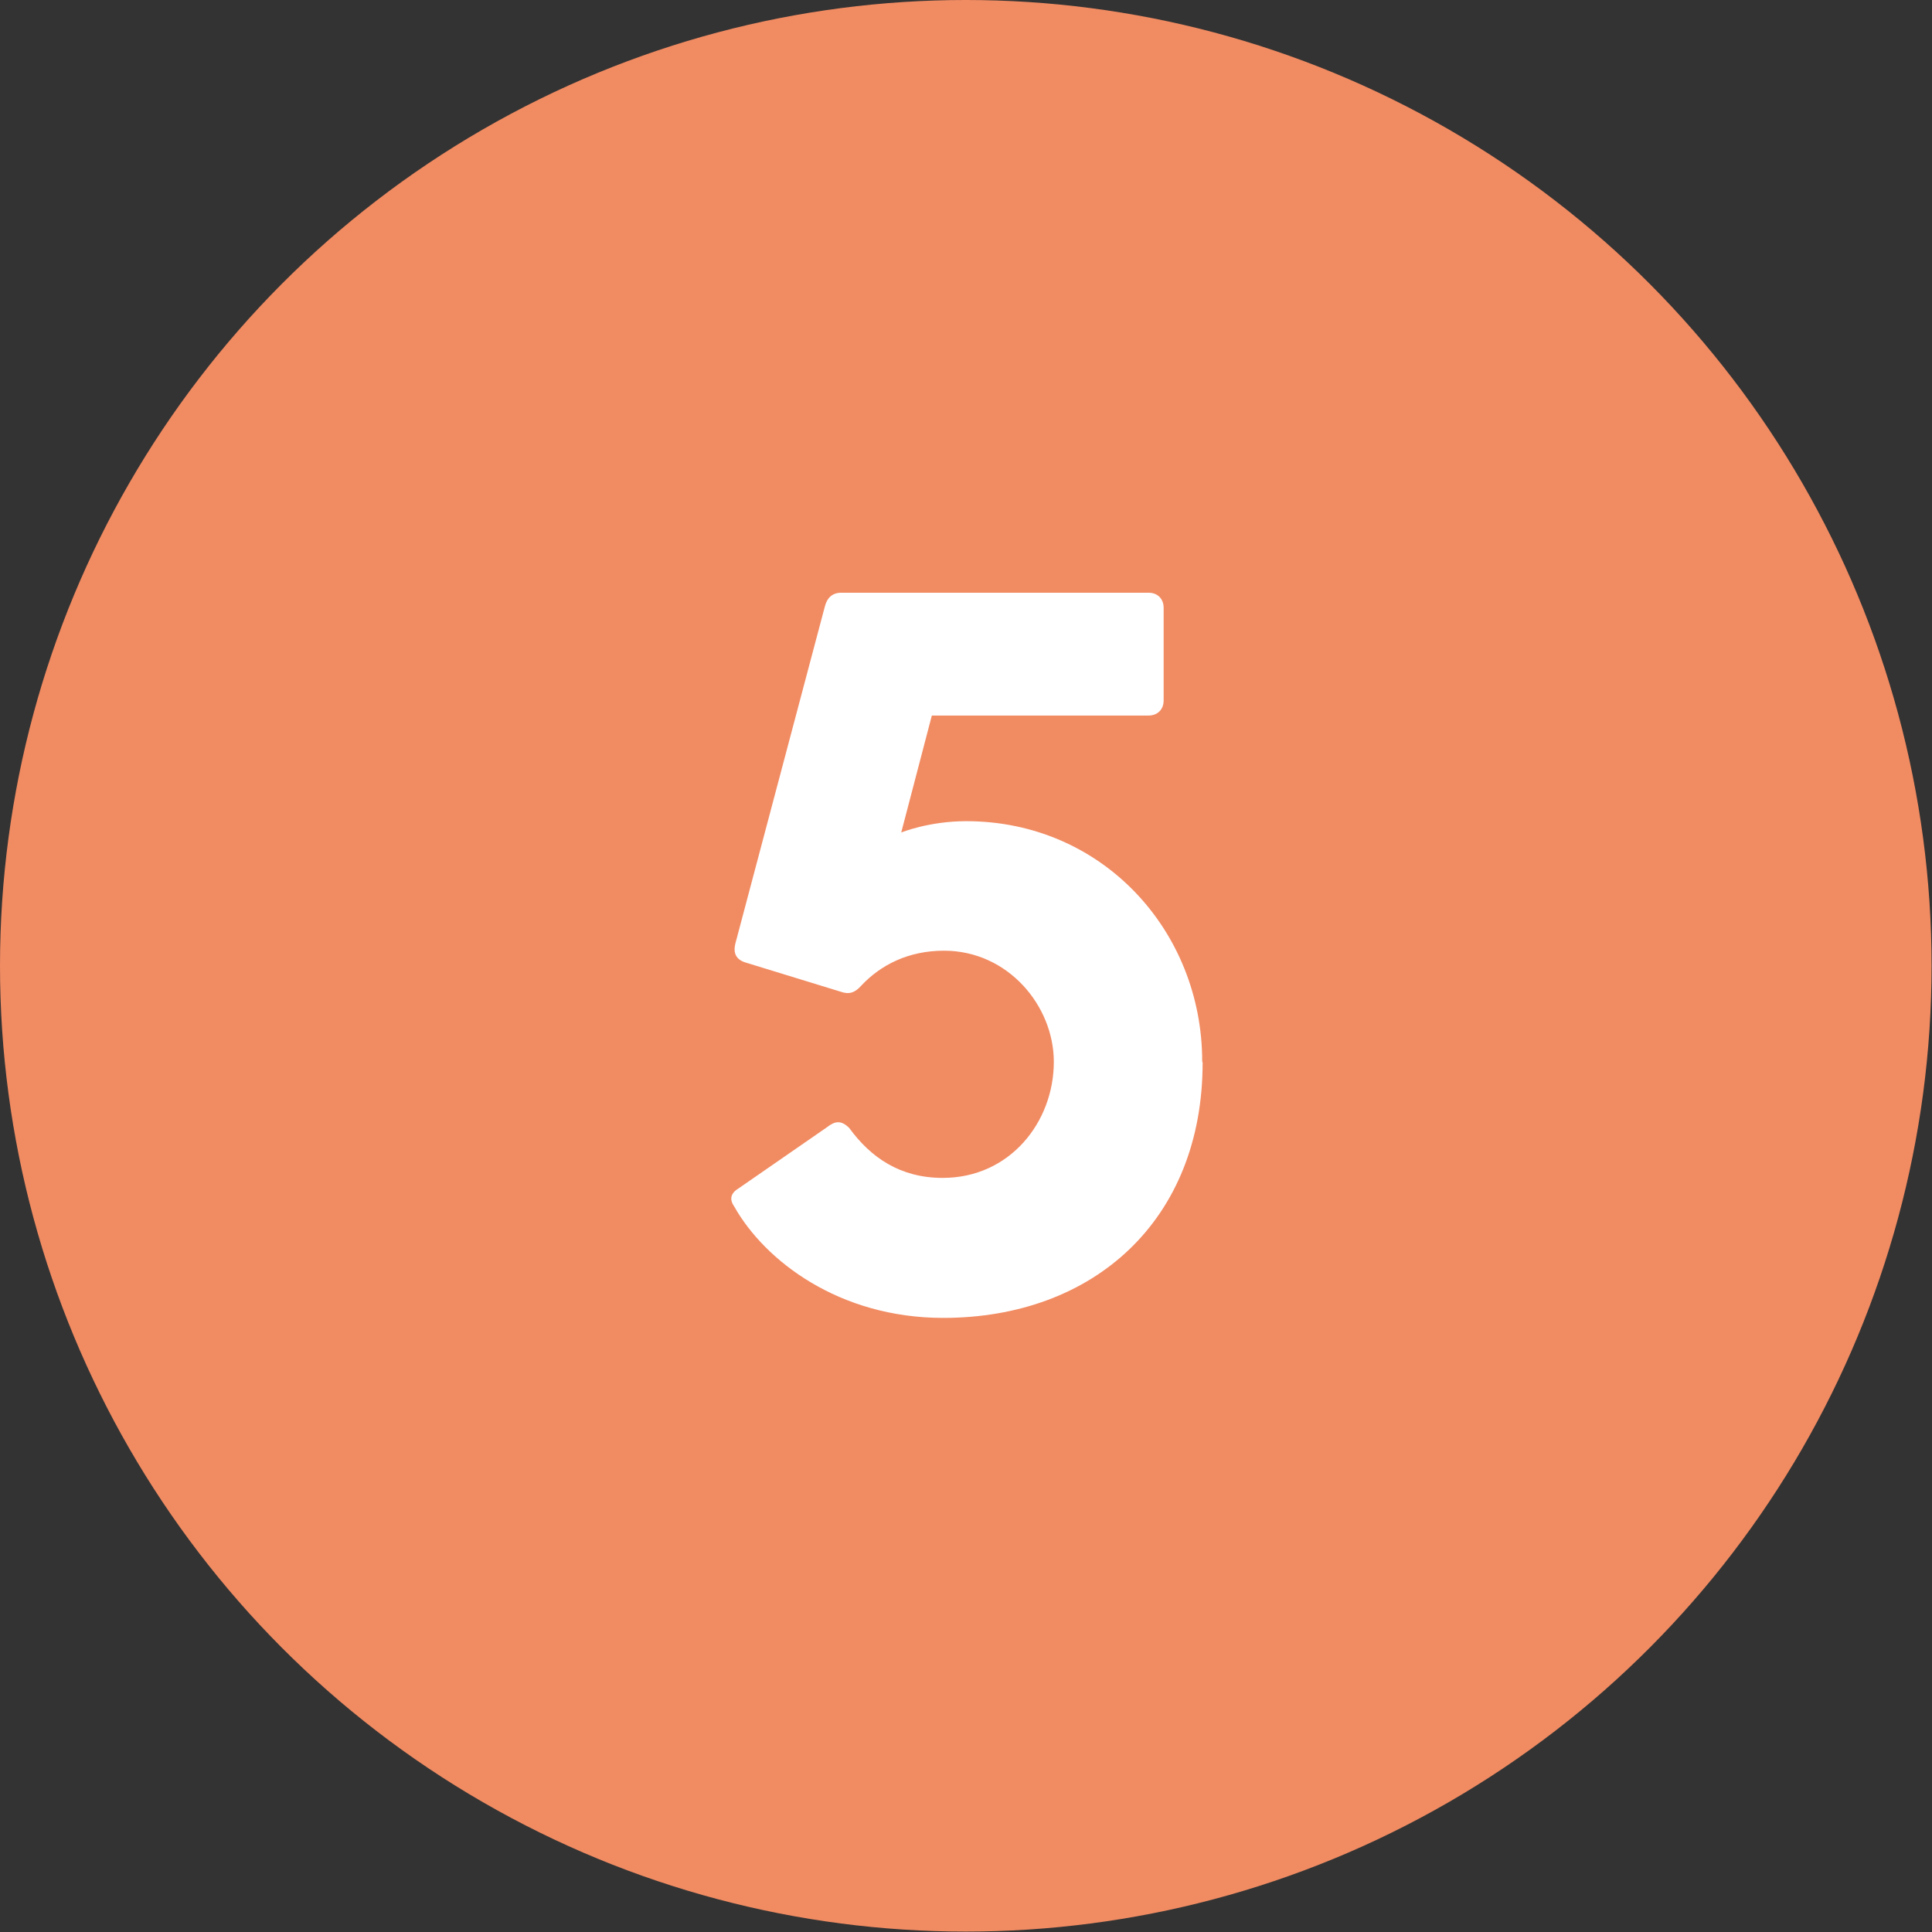 <svg xmlns="http://www.w3.org/2000/svg" id="uuid-3132a568-94c8-4b96-ac11-5cf5cec02994" width="16.26mm" height="16.26mm" viewBox="0 0 46.09 46.09"><rect x="0" y="0" width="46.09" height="46.09" fill="#333333" stroke="none"/><g id="uuid-d79ce850-2a0b-4452-802d-4750ebfa3585"><circle cx="23.04" cy="23.04" r="23.04" style="fill:#f18b62;"></circle><path d="M28.69,25.35c0,3.76-2.6,6.09-6.19,6.09-2.48,0-4.25-1.36-4.98-2.65-.12-.17-.1-.32.1-.44l2.11-1.46c.19-.15.34-.17.53.02.51.7,1.21,1.19,2.23,1.19,1.6,0,2.65-1.33,2.65-2.77,0-1.33-1.09-2.65-2.62-2.65-.85,0-1.51.34-1.97.83-.15.17-.29.22-.49.15l-2.28-.7c-.22-.07-.29-.22-.24-.44l2.14-8.06c.05-.19.17-.32.39-.32h7.33c.22,0,.36.15.36.36v2.21c0,.22-.15.36-.36.36h-5.17l-.73,2.79s.66-.27,1.55-.27c3.25,0,5.63,2.62,5.63,5.73Z" style="fill:#fff;"></path></g></svg>